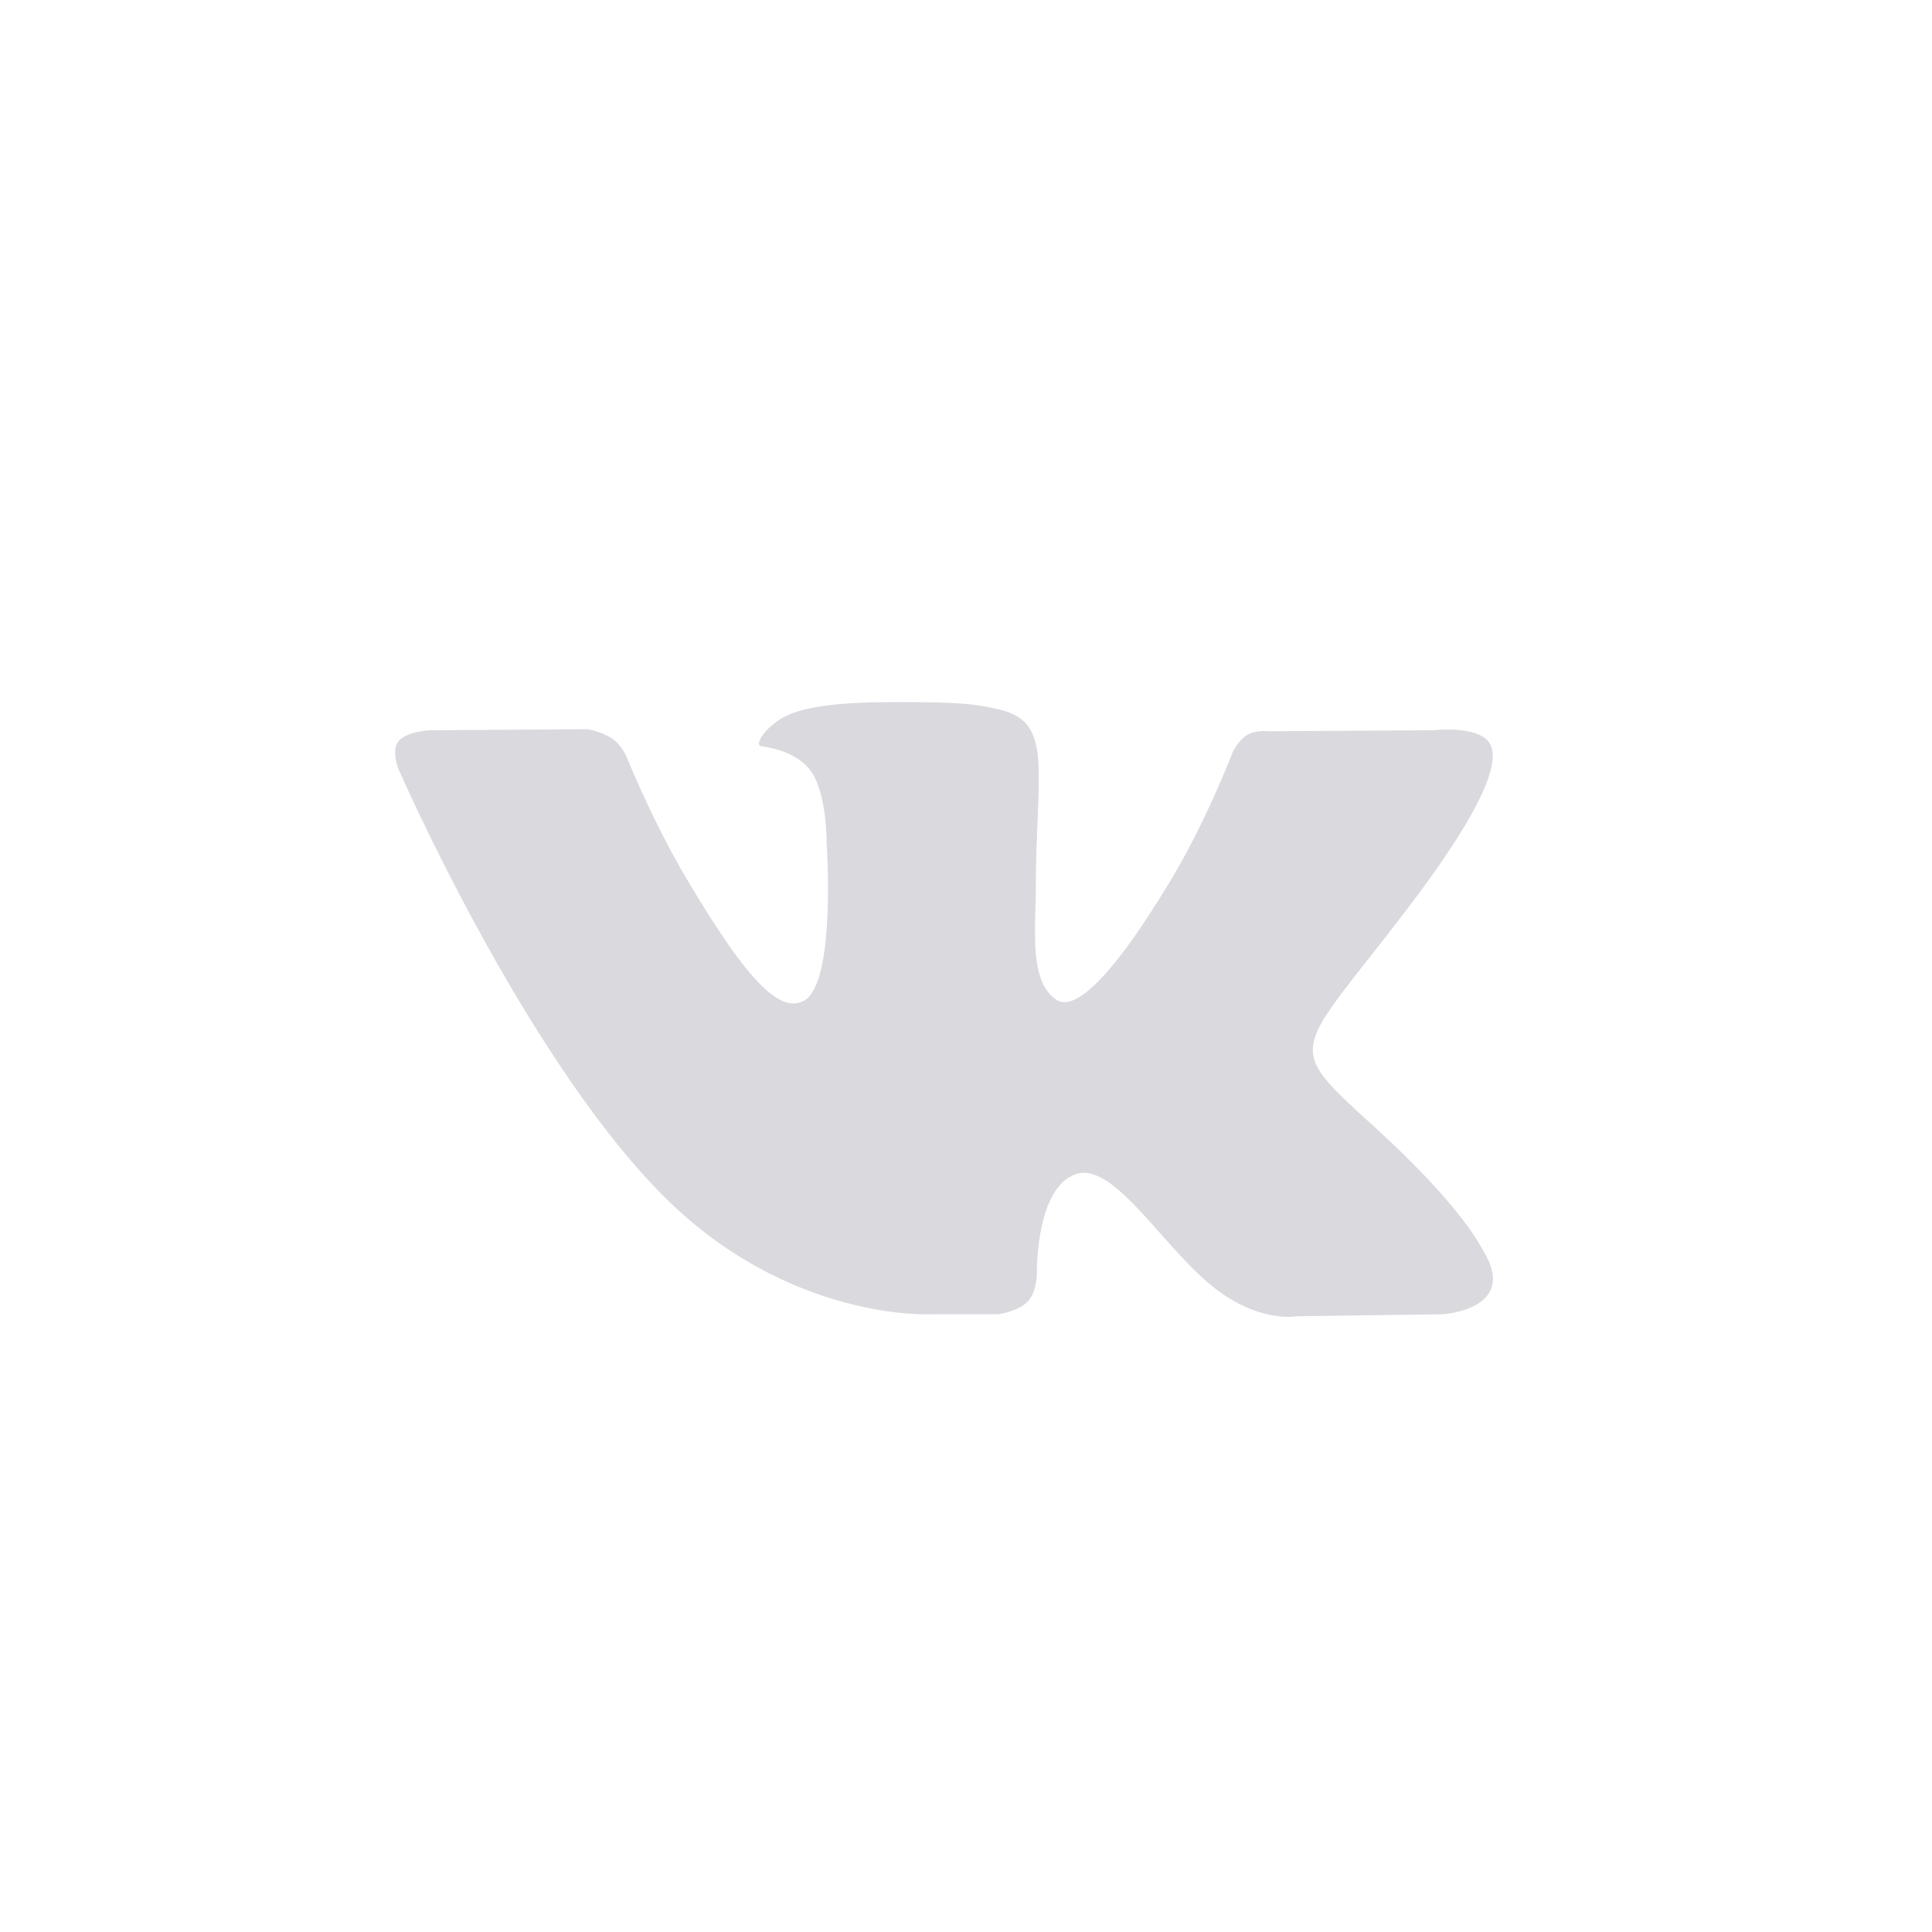 <svg width="44" height="44" viewBox="0 0 44 44" fill="none" xmlns="http://www.w3.org/2000/svg">
<path fill-rule="evenodd" clip-rule="evenodd" d="M22.726 29.931C22.726 29.931 23.177 29.882 23.408 29.638C23.62 29.415 23.613 28.994 23.613 28.994C23.613 28.994 23.584 27.027 24.515 26.736C25.432 26.451 26.61 28.639 27.859 29.48C28.803 30.116 29.52 29.977 29.52 29.977L32.859 29.931C32.859 29.931 34.605 29.826 33.777 28.478C33.709 28.367 33.294 27.48 31.295 25.658C29.201 23.751 29.482 24.06 32.003 20.76C33.539 18.751 34.153 17.524 33.961 17C33.779 16.498 32.649 16.631 32.649 16.631L28.89 16.654C28.89 16.654 28.611 16.617 28.404 16.738C28.203 16.857 28.072 17.134 28.072 17.134C28.072 17.134 27.478 18.689 26.684 20.011C25.01 22.801 24.341 22.948 24.067 22.775C23.43 22.371 23.589 21.153 23.589 20.287C23.589 17.583 24.008 16.456 22.776 16.164C22.368 16.067 22.067 16.004 21.021 15.993C19.68 15.979 18.546 15.998 17.902 16.306C17.474 16.511 17.144 16.97 17.346 16.996C17.594 17.029 18.157 17.145 18.455 17.544C18.84 18.058 18.827 19.213 18.827 19.213C18.827 19.213 19.048 22.396 18.309 22.791C17.803 23.062 17.109 22.509 15.616 19.978C14.851 18.681 14.274 17.248 14.274 17.248C14.274 17.248 14.163 16.981 13.964 16.837C13.723 16.663 13.387 16.608 13.387 16.608L9.815 16.631C9.815 16.631 9.278 16.646 9.081 16.875C8.907 17.078 9.068 17.499 9.068 17.499C9.068 17.499 11.864 23.922 15.031 27.159C17.935 30.126 21.232 29.931 21.232 29.931H22.726Z" fill="#D9D9DE"/>
</svg>
